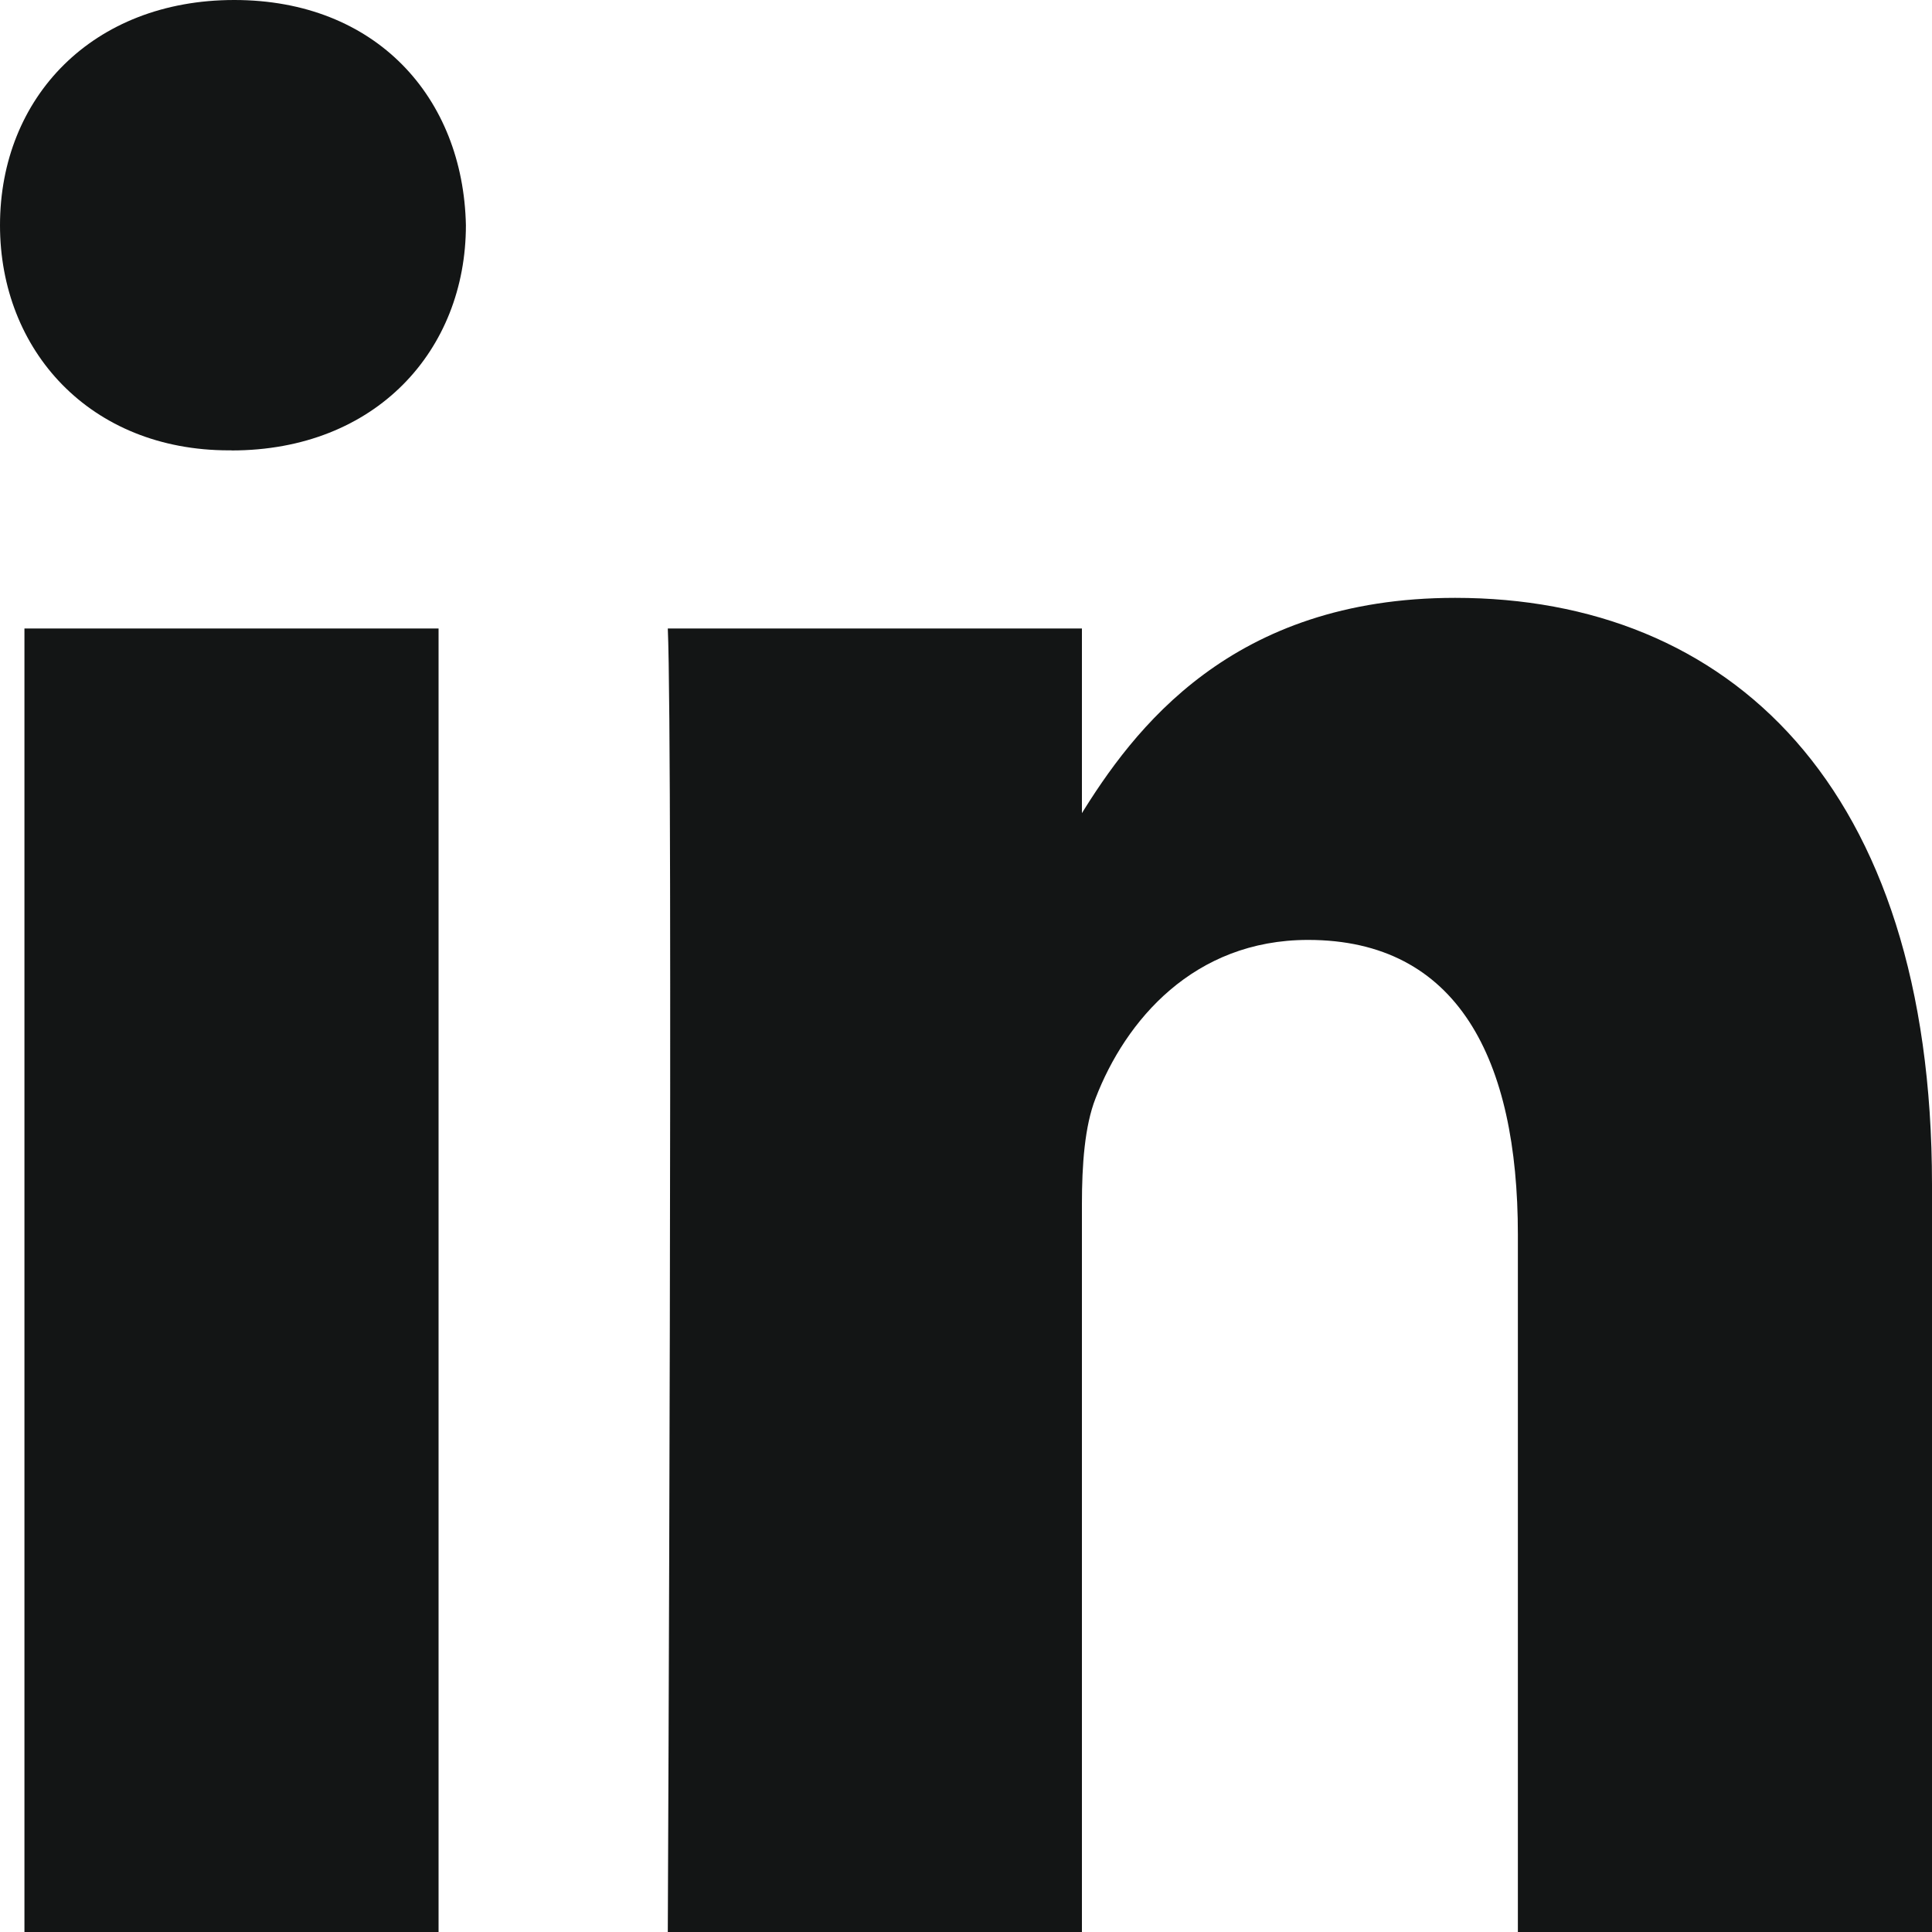 <svg xmlns="http://www.w3.org/2000/svg" width="20" height="20" fill="none"><path fill="#131515" d="M4.54 20V6.506H.253V20H4.54ZM2.397 4.663c1.495 0 2.426-1.037 2.426-2.332C4.795 1.008 3.893 0 2.425 0 .96 0 0 1.007 0 2.332c0 1.294.93 2.33 2.37 2.33h.027ZM6.913 20H11.2v-7.536c0-.403.028-.806.141-1.094.31-.806 1.016-1.64 2.2-1.64 1.551 0 2.172 1.237 2.172 3.05V20H20v-7.737c0-4.145-2.115-6.074-4.936-6.074-2.313 0-3.328 1.353-3.892 2.274h.028V6.506H6.913c.056 1.266 0 13.494 0 13.494Z"/></svg>
